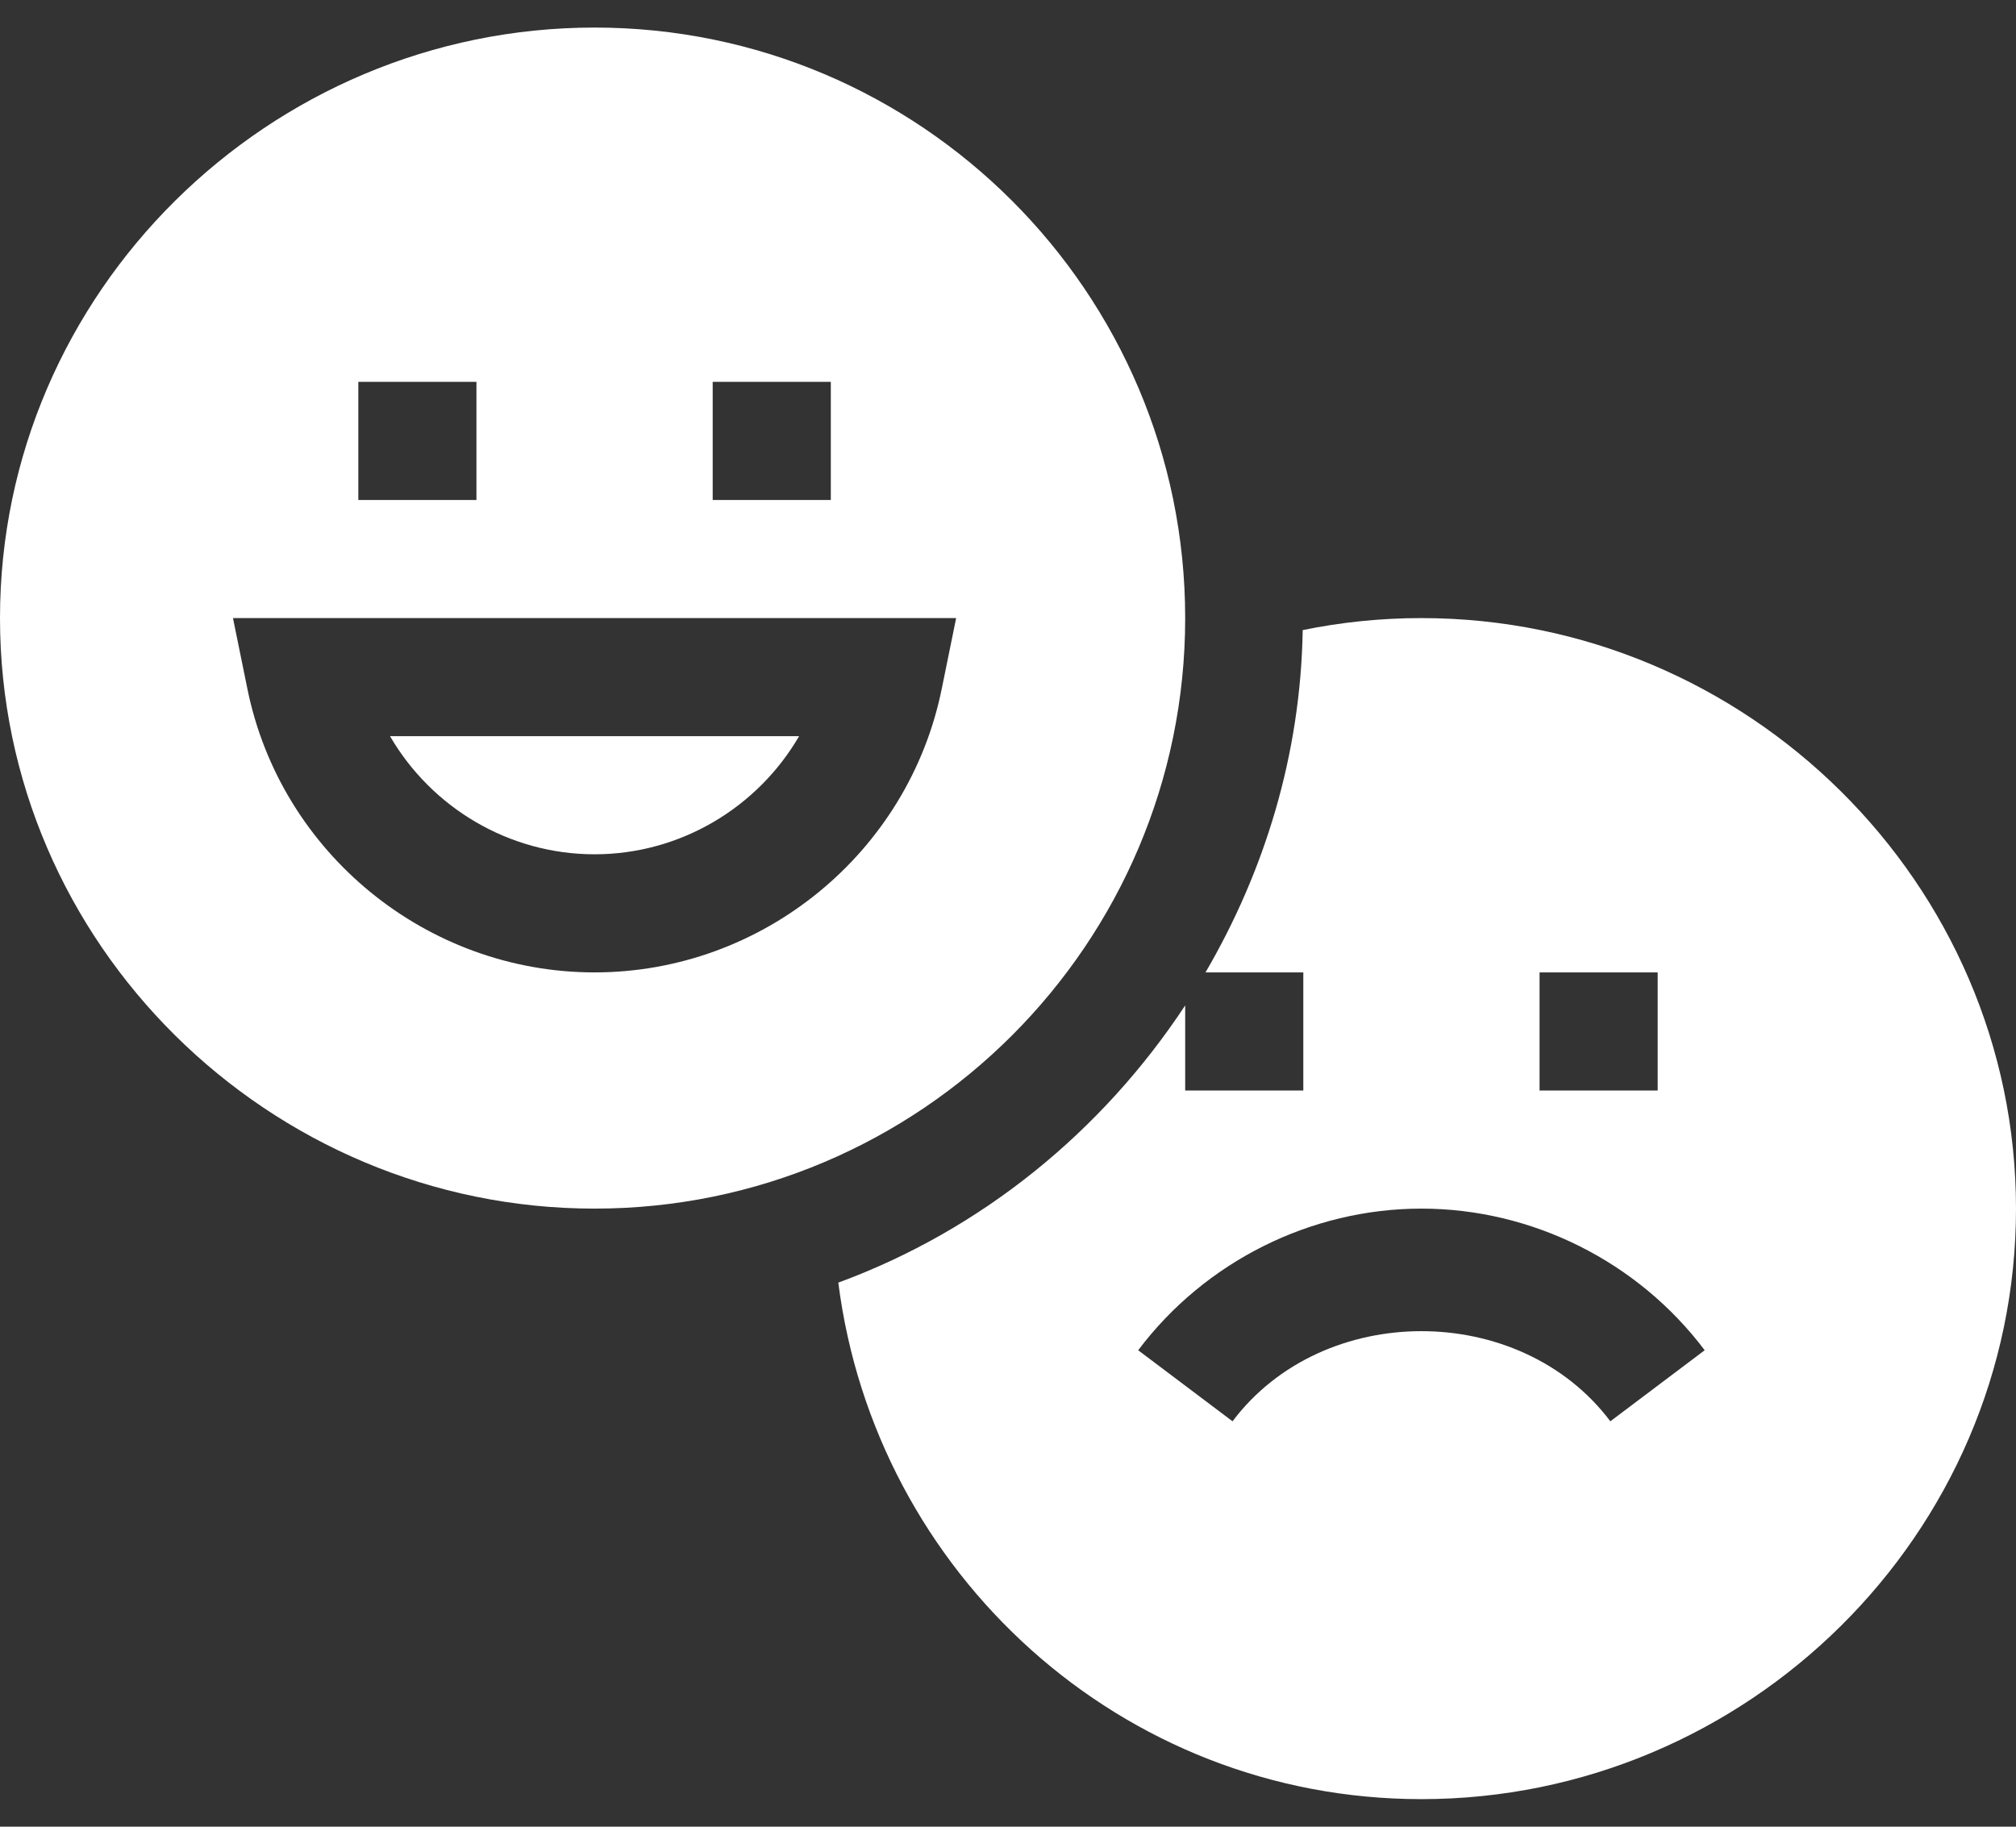 <svg width="64" height="58" viewBox="0 0 64 58" fill="none" xmlns="http://www.w3.org/2000/svg">
<rect x="0" y="0" width="64" height="58" fill="#333333" stroke="none"/>
<path d="M25.368 23.375H12.382C13.697 25.638 16.15 27.125 18.875 27.125C21.6 27.125 24.053 25.638 25.368 23.375Z" fill="white"/>
<path d="M37.625 19.625C37.625 9.287 29.213 0.875 18.875 0.875C8.537 0.875 0 9.287 0 19.625C0 29.963 8.537 38.375 18.875 38.375C29.213 38.375 37.625 29.963 37.625 19.625ZM22.625 12.125H26.375V15.875H22.625V12.125ZM11.375 12.125H15.125V15.875H11.375V12.125ZM7.854 21.873L7.396 19.625H30.354L29.896 21.873C28.836 27.09 24.2 30.875 18.875 30.875C13.55 30.875 8.914 27.09 7.854 21.873Z" fill="white"/>
<path d="M45.125 19.625C43.834 19.625 42.574 19.756 41.356 20.006C41.289 23.975 40.144 27.662 38.27 30.875H41.375V34.625H37.625V31.923C34.995 35.913 31.17 39.049 26.613 40.725C27.784 49.946 35.592 57.125 45.125 57.125C55.463 57.125 64 48.713 64 38.375C64 28.037 55.463 19.625 45.125 19.625ZM48.875 30.875H52.625V34.625H48.875V30.875ZM51.122 45.128C48.251 41.312 41.999 41.312 39.128 45.128L36.133 42.872C38.251 40.056 41.613 38.375 45.125 38.375C48.637 38.375 51.999 40.056 54.117 42.872L51.122 45.128Z" fill="white"/>
</svg>
